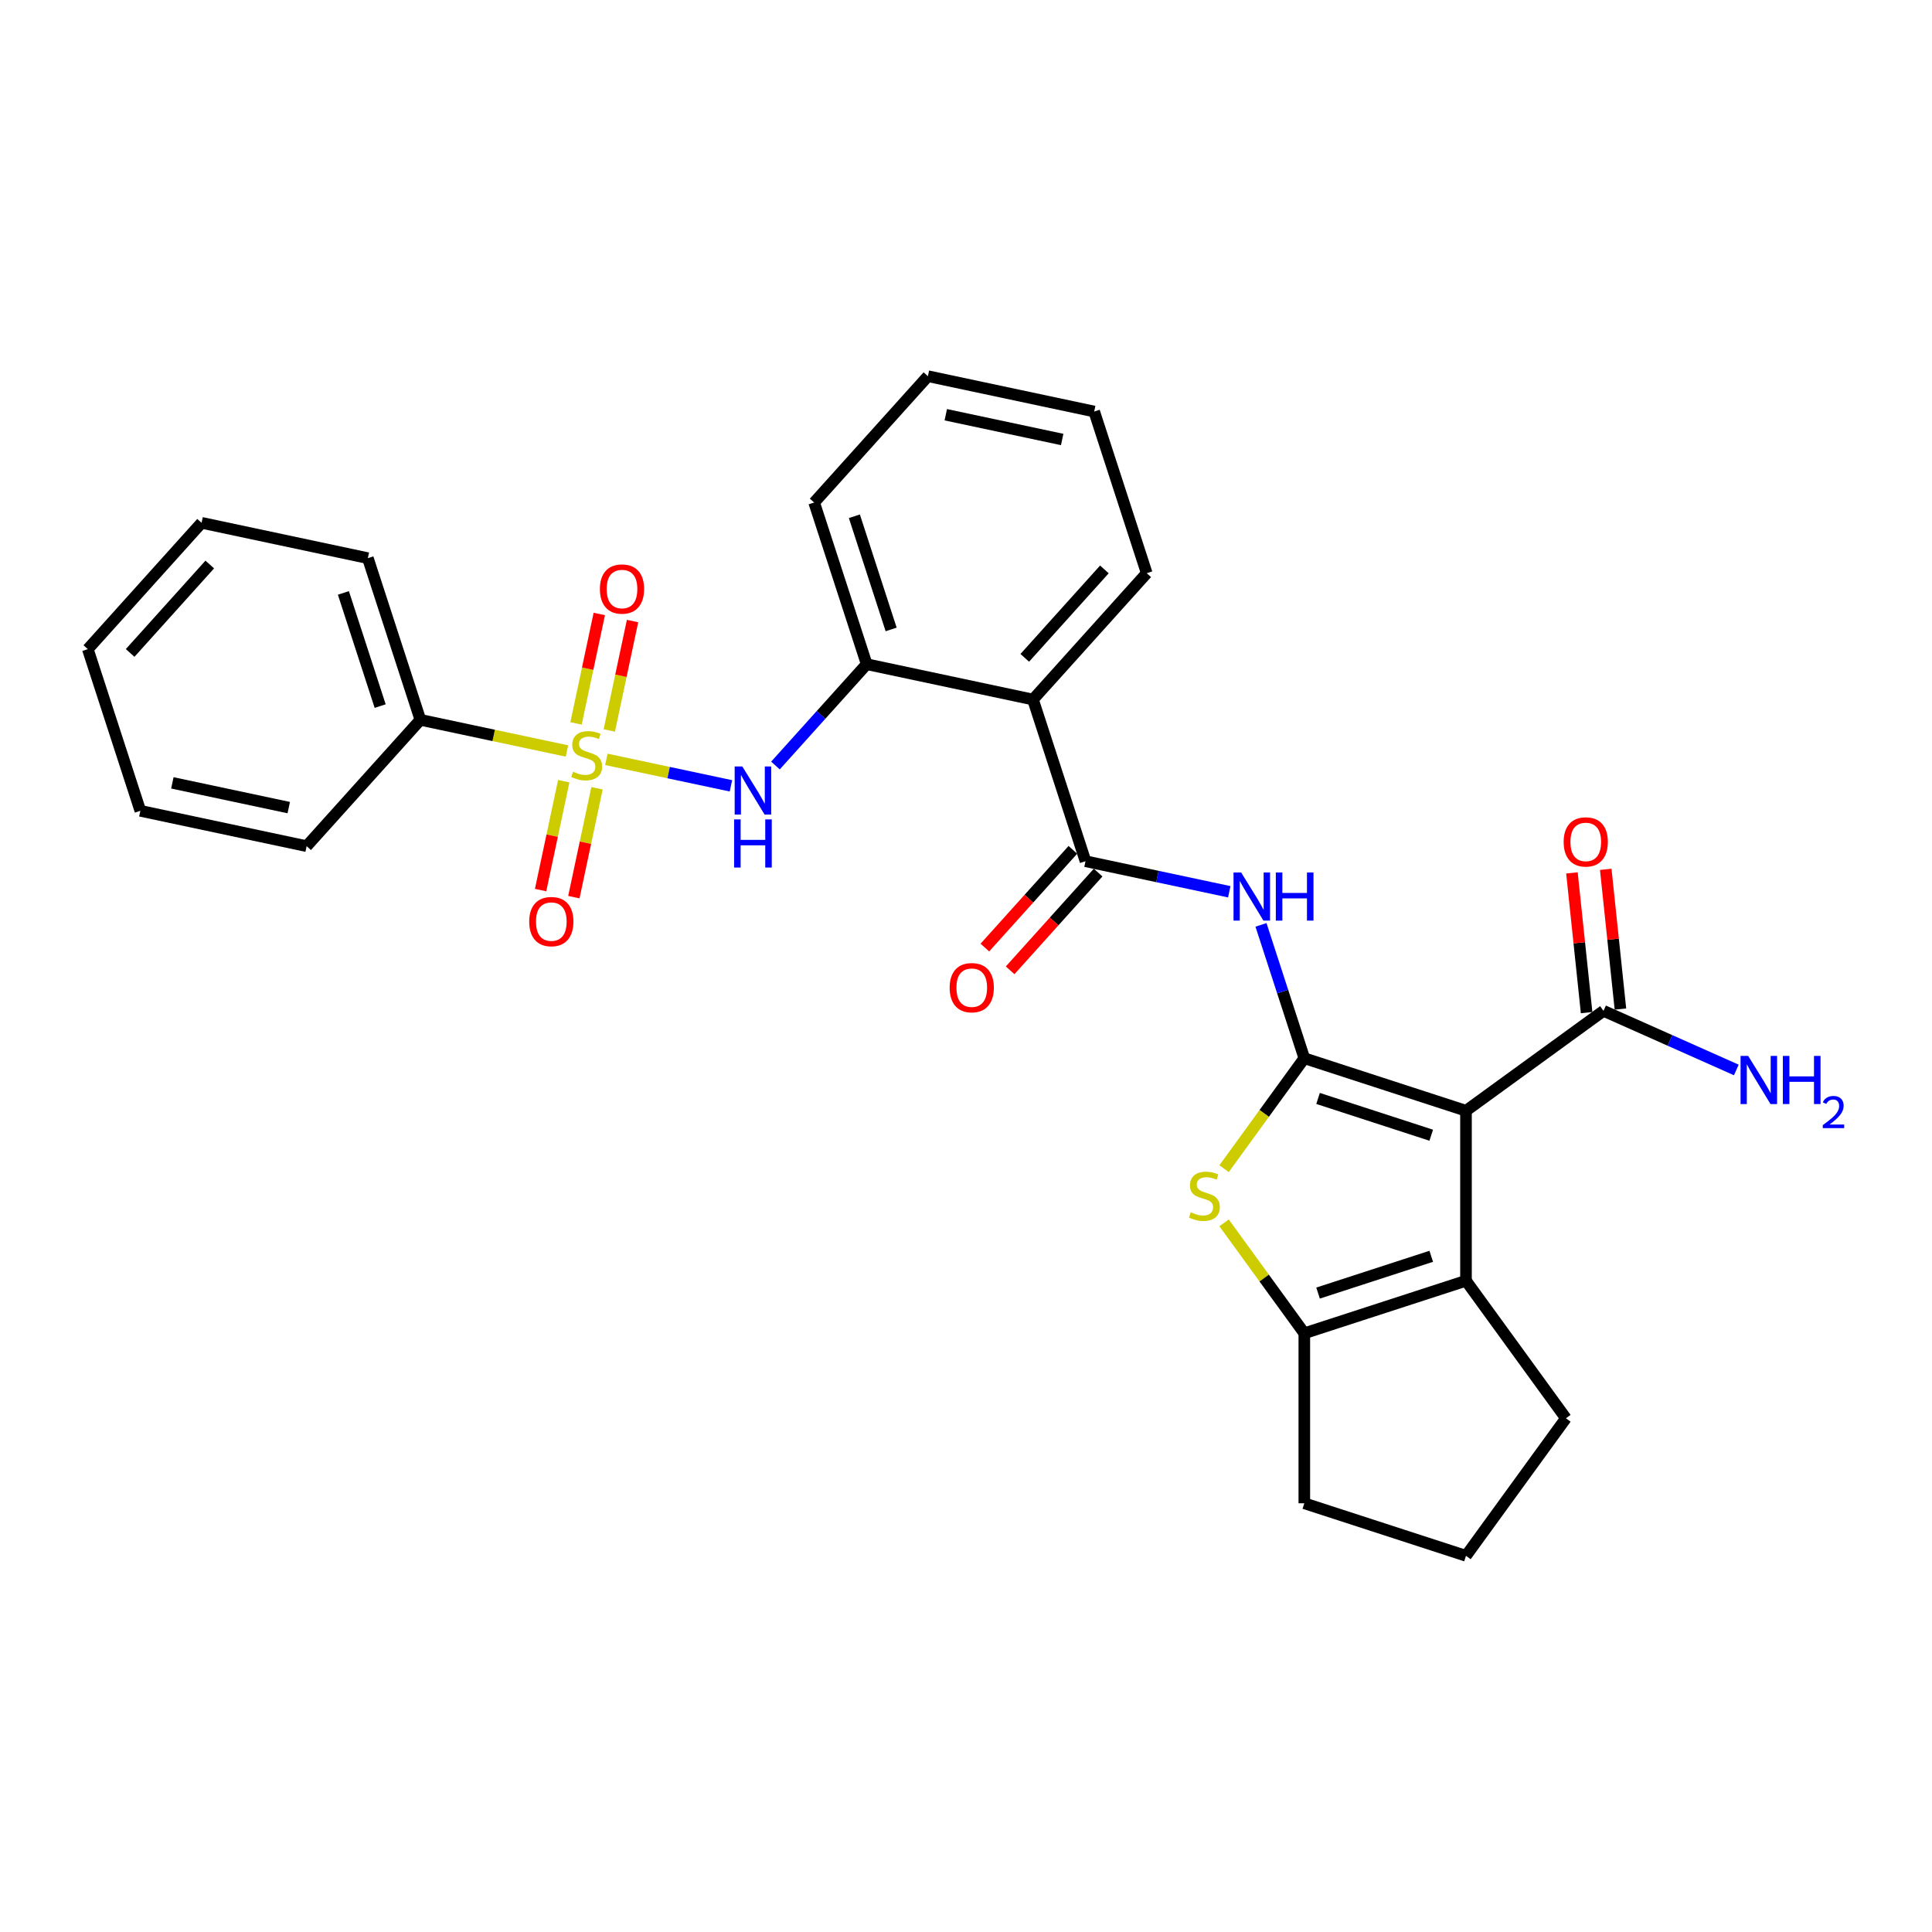 <?xml version='1.0' encoding='iso-8859-1'?>
<svg version='1.1' baseProfile='full'
              xmlns='http://www.w3.org/2000/svg'
                      xmlns:rdkit='http://www.rdkit.org/xml'
                      xmlns:xlink='http://www.w3.org/1999/xlink'
                  xml:space='preserve'
width='1000px' height='1000px' viewBox='0 0 1000 1000'>
<!-- END OF HEADER -->
<rect style='opacity:1.0;fill:#FFFFFF;stroke:none' width='1000' height='1000' x='0' y='0'> </rect>
<path class='bond-0' d='M 675.113,547.738 L 758.796,574.928' style='fill:none;fill-rule:evenodd;stroke:#000000;stroke-width:6px;stroke-linecap:butt;stroke-linejoin:miter;stroke-opacity:1' />
<path class='bond-0' d='M 682.227,568.553 L 740.805,587.587' style='fill:none;fill-rule:evenodd;stroke:#000000;stroke-width:6px;stroke-linecap:butt;stroke-linejoin:miter;stroke-opacity:1' />
<path class='bond-2' d='M 675.113,547.738 L 654.348,576.319' style='fill:none;fill-rule:evenodd;stroke:#000000;stroke-width:6px;stroke-linecap:butt;stroke-linejoin:miter;stroke-opacity:1' />
<path class='bond-2' d='M 654.348,576.319 L 633.583,604.899' style='fill:none;fill-rule:evenodd;stroke:#CCCC00;stroke-width:6px;stroke-linecap:butt;stroke-linejoin:miter;stroke-opacity:1' />
<path class='bond-4' d='M 675.113,547.738 L 663.899,513.226' style='fill:none;fill-rule:evenodd;stroke:#000000;stroke-width:6px;stroke-linecap:butt;stroke-linejoin:miter;stroke-opacity:1' />
<path class='bond-4' d='M 663.899,513.226 L 652.685,478.714' style='fill:none;fill-rule:evenodd;stroke:#0000FF;stroke-width:6px;stroke-linecap:butt;stroke-linejoin:miter;stroke-opacity:1' />
<path class='bond-3' d='M 758.796,574.928 L 758.796,662.918' style='fill:none;fill-rule:evenodd;stroke:#000000;stroke-width:6px;stroke-linecap:butt;stroke-linejoin:miter;stroke-opacity:1' />
<path class='bond-9' d='M 758.796,574.928 L 829.981,523.209' style='fill:none;fill-rule:evenodd;stroke:#000000;stroke-width:6px;stroke-linecap:butt;stroke-linejoin:miter;stroke-opacity:1' />
<path class='bond-1' d='M 313.844,393.045 L 346.088,399.898' style='fill:none;fill-rule:evenodd;stroke:#CCCC00;stroke-width:6px;stroke-linecap:butt;stroke-linejoin:miter;stroke-opacity:1' />
<path class='bond-1' d='M 346.088,399.898 L 378.332,406.752' style='fill:none;fill-rule:evenodd;stroke:#0000FF;stroke-width:6px;stroke-linecap:butt;stroke-linejoin:miter;stroke-opacity:1' />
<path class='bond-11' d='M 315.37,378.084 L 321.389,349.769' style='fill:none;fill-rule:evenodd;stroke:#CCCC00;stroke-width:6px;stroke-linecap:butt;stroke-linejoin:miter;stroke-opacity:1' />
<path class='bond-11' d='M 321.389,349.769 L 327.407,321.455' style='fill:none;fill-rule:evenodd;stroke:#FF0000;stroke-width:6px;stroke-linecap:butt;stroke-linejoin:miter;stroke-opacity:1' />
<path class='bond-11' d='M 298.157,374.426 L 304.175,346.111' style='fill:none;fill-rule:evenodd;stroke:#CCCC00;stroke-width:6px;stroke-linecap:butt;stroke-linejoin:miter;stroke-opacity:1' />
<path class='bond-11' d='M 304.175,346.111 L 310.194,317.796' style='fill:none;fill-rule:evenodd;stroke:#FF0000;stroke-width:6px;stroke-linecap:butt;stroke-linejoin:miter;stroke-opacity:1' />
<path class='bond-12' d='M 291.798,404.342 L 285.807,432.525' style='fill:none;fill-rule:evenodd;stroke:#CCCC00;stroke-width:6px;stroke-linecap:butt;stroke-linejoin:miter;stroke-opacity:1' />
<path class='bond-12' d='M 285.807,432.525 L 279.817,460.707' style='fill:none;fill-rule:evenodd;stroke:#FF0000;stroke-width:6px;stroke-linecap:butt;stroke-linejoin:miter;stroke-opacity:1' />
<path class='bond-12' d='M 309.011,408.001 L 303.021,436.183' style='fill:none;fill-rule:evenodd;stroke:#CCCC00;stroke-width:6px;stroke-linecap:butt;stroke-linejoin:miter;stroke-opacity:1' />
<path class='bond-12' d='M 303.021,436.183 L 297.03,464.366' style='fill:none;fill-rule:evenodd;stroke:#FF0000;stroke-width:6px;stroke-linecap:butt;stroke-linejoin:miter;stroke-opacity:1' />
<path class='bond-13' d='M 293.466,388.713 L 255.527,380.649' style='fill:none;fill-rule:evenodd;stroke:#CCCC00;stroke-width:6px;stroke-linecap:butt;stroke-linejoin:miter;stroke-opacity:1' />
<path class='bond-13' d='M 255.527,380.649 L 217.588,372.585' style='fill:none;fill-rule:evenodd;stroke:#000000;stroke-width:6px;stroke-linecap:butt;stroke-linejoin:miter;stroke-opacity:1' />
<path class='bond-6' d='M 633.583,632.948 L 654.348,661.528' style='fill:none;fill-rule:evenodd;stroke:#CCCC00;stroke-width:6px;stroke-linecap:butt;stroke-linejoin:miter;stroke-opacity:1' />
<path class='bond-6' d='M 654.348,661.528 L 675.113,690.108' style='fill:none;fill-rule:evenodd;stroke:#000000;stroke-width:6px;stroke-linecap:butt;stroke-linejoin:miter;stroke-opacity:1' />
<path class='bond-17' d='M 758.796,662.918 L 810.515,734.103' style='fill:none;fill-rule:evenodd;stroke:#000000;stroke-width:6px;stroke-linecap:butt;stroke-linejoin:miter;stroke-opacity:1' />
<path class='bond-29' d='M 758.796,662.918 L 675.113,690.108' style='fill:none;fill-rule:evenodd;stroke:#000000;stroke-width:6px;stroke-linecap:butt;stroke-linejoin:miter;stroke-opacity:1' />
<path class='bond-29' d='M 740.805,650.26 L 682.227,669.293' style='fill:none;fill-rule:evenodd;stroke:#000000;stroke-width:6px;stroke-linecap:butt;stroke-linejoin:miter;stroke-opacity:1' />
<path class='bond-5' d='M 636.273,461.579 L 599.064,453.67' style='fill:none;fill-rule:evenodd;stroke:#0000FF;stroke-width:6px;stroke-linecap:butt;stroke-linejoin:miter;stroke-opacity:1' />
<path class='bond-5' d='M 599.064,453.67 L 561.856,445.761' style='fill:none;fill-rule:evenodd;stroke:#000000;stroke-width:6px;stroke-linecap:butt;stroke-linejoin:miter;stroke-opacity:1' />
<path class='bond-8' d='M 561.856,445.761 L 534.665,362.078' style='fill:none;fill-rule:evenodd;stroke:#000000;stroke-width:6px;stroke-linecap:butt;stroke-linejoin:miter;stroke-opacity:1' />
<path class='bond-14' d='M 555.317,439.873 L 532.541,465.168' style='fill:none;fill-rule:evenodd;stroke:#000000;stroke-width:6px;stroke-linecap:butt;stroke-linejoin:miter;stroke-opacity:1' />
<path class='bond-14' d='M 532.541,465.168 L 509.766,490.463' style='fill:none;fill-rule:evenodd;stroke:#FF0000;stroke-width:6px;stroke-linecap:butt;stroke-linejoin:miter;stroke-opacity:1' />
<path class='bond-14' d='M 568.394,451.649 L 545.619,476.943' style='fill:none;fill-rule:evenodd;stroke:#000000;stroke-width:6px;stroke-linecap:butt;stroke-linejoin:miter;stroke-opacity:1' />
<path class='bond-14' d='M 545.619,476.943 L 522.844,502.238' style='fill:none;fill-rule:evenodd;stroke:#FF0000;stroke-width:6px;stroke-linecap:butt;stroke-linejoin:miter;stroke-opacity:1' />
<path class='bond-18' d='M 675.113,690.108 L 675.113,778.098' style='fill:none;fill-rule:evenodd;stroke:#000000;stroke-width:6px;stroke-linecap:butt;stroke-linejoin:miter;stroke-opacity:1' />
<path class='bond-7' d='M 401.372,396.234 L 424.985,370.009' style='fill:none;fill-rule:evenodd;stroke:#0000FF;stroke-width:6px;stroke-linecap:butt;stroke-linejoin:miter;stroke-opacity:1' />
<path class='bond-7' d='M 424.985,370.009 L 448.598,343.784' style='fill:none;fill-rule:evenodd;stroke:#000000;stroke-width:6px;stroke-linecap:butt;stroke-linejoin:miter;stroke-opacity:1' />
<path class='bond-10' d='M 534.665,362.078 L 448.598,343.784' style='fill:none;fill-rule:evenodd;stroke:#000000;stroke-width:6px;stroke-linecap:butt;stroke-linejoin:miter;stroke-opacity:1' />
<path class='bond-19' d='M 534.665,362.078 L 593.542,296.689' style='fill:none;fill-rule:evenodd;stroke:#000000;stroke-width:6px;stroke-linecap:butt;stroke-linejoin:miter;stroke-opacity:1' />
<path class='bond-19' d='M 530.419,340.494 L 571.633,294.722' style='fill:none;fill-rule:evenodd;stroke:#000000;stroke-width:6px;stroke-linecap:butt;stroke-linejoin:miter;stroke-opacity:1' />
<path class='bond-15' d='M 838.732,522.29 L 834.931,486.129' style='fill:none;fill-rule:evenodd;stroke:#000000;stroke-width:6px;stroke-linecap:butt;stroke-linejoin:miter;stroke-opacity:1' />
<path class='bond-15' d='M 834.931,486.129 L 831.13,449.969' style='fill:none;fill-rule:evenodd;stroke:#FF0000;stroke-width:6px;stroke-linecap:butt;stroke-linejoin:miter;stroke-opacity:1' />
<path class='bond-15' d='M 821.23,524.129 L 817.43,487.969' style='fill:none;fill-rule:evenodd;stroke:#000000;stroke-width:6px;stroke-linecap:butt;stroke-linejoin:miter;stroke-opacity:1' />
<path class='bond-15' d='M 817.43,487.969 L 813.629,451.809' style='fill:none;fill-rule:evenodd;stroke:#FF0000;stroke-width:6px;stroke-linecap:butt;stroke-linejoin:miter;stroke-opacity:1' />
<path class='bond-16' d='M 829.981,523.209 L 864.347,538.51' style='fill:none;fill-rule:evenodd;stroke:#000000;stroke-width:6px;stroke-linecap:butt;stroke-linejoin:miter;stroke-opacity:1' />
<path class='bond-16' d='M 864.347,538.51 L 898.714,553.811' style='fill:none;fill-rule:evenodd;stroke:#0000FF;stroke-width:6px;stroke-linecap:butt;stroke-linejoin:miter;stroke-opacity:1' />
<path class='bond-20' d='M 448.598,343.784 L 421.408,260.101' style='fill:none;fill-rule:evenodd;stroke:#000000;stroke-width:6px;stroke-linecap:butt;stroke-linejoin:miter;stroke-opacity:1' />
<path class='bond-20' d='M 461.257,325.793 L 442.223,267.215' style='fill:none;fill-rule:evenodd;stroke:#000000;stroke-width:6px;stroke-linecap:butt;stroke-linejoin:miter;stroke-opacity:1' />
<path class='bond-22' d='M 217.588,372.585 L 190.398,288.902' style='fill:none;fill-rule:evenodd;stroke:#000000;stroke-width:6px;stroke-linecap:butt;stroke-linejoin:miter;stroke-opacity:1' />
<path class='bond-22' d='M 196.773,365.47 L 177.74,306.892' style='fill:none;fill-rule:evenodd;stroke:#000000;stroke-width:6px;stroke-linecap:butt;stroke-linejoin:miter;stroke-opacity:1' />
<path class='bond-23' d='M 217.588,372.585 L 158.712,437.974' style='fill:none;fill-rule:evenodd;stroke:#000000;stroke-width:6px;stroke-linecap:butt;stroke-linejoin:miter;stroke-opacity:1' />
<path class='bond-30' d='M 810.515,734.103 L 758.796,805.288' style='fill:none;fill-rule:evenodd;stroke:#000000;stroke-width:6px;stroke-linecap:butt;stroke-linejoin:miter;stroke-opacity:1' />
<path class='bond-21' d='M 675.113,778.098 L 758.796,805.288' style='fill:none;fill-rule:evenodd;stroke:#000000;stroke-width:6px;stroke-linecap:butt;stroke-linejoin:miter;stroke-opacity:1' />
<path class='bond-24' d='M 593.542,296.689 L 566.352,213.006' style='fill:none;fill-rule:evenodd;stroke:#000000;stroke-width:6px;stroke-linecap:butt;stroke-linejoin:miter;stroke-opacity:1' />
<path class='bond-31' d='M 421.408,260.101 L 480.285,194.712' style='fill:none;fill-rule:evenodd;stroke:#000000;stroke-width:6px;stroke-linecap:butt;stroke-linejoin:miter;stroke-opacity:1' />
<path class='bond-27' d='M 190.398,288.902 L 104.331,270.608' style='fill:none;fill-rule:evenodd;stroke:#000000;stroke-width:6px;stroke-linecap:butt;stroke-linejoin:miter;stroke-opacity:1' />
<path class='bond-26' d='M 158.712,437.974 L 72.645,419.68' style='fill:none;fill-rule:evenodd;stroke:#000000;stroke-width:6px;stroke-linecap:butt;stroke-linejoin:miter;stroke-opacity:1' />
<path class='bond-26' d='M 149.46,418.016 L 89.214,405.21' style='fill:none;fill-rule:evenodd;stroke:#000000;stroke-width:6px;stroke-linecap:butt;stroke-linejoin:miter;stroke-opacity:1' />
<path class='bond-25' d='M 566.352,213.006 L 480.285,194.712' style='fill:none;fill-rule:evenodd;stroke:#000000;stroke-width:6px;stroke-linecap:butt;stroke-linejoin:miter;stroke-opacity:1' />
<path class='bond-25' d='M 549.783,227.475 L 489.536,214.669' style='fill:none;fill-rule:evenodd;stroke:#000000;stroke-width:6px;stroke-linecap:butt;stroke-linejoin:miter;stroke-opacity:1' />
<path class='bond-28' d='M 72.645,419.68 L 45.455,335.997' style='fill:none;fill-rule:evenodd;stroke:#000000;stroke-width:6px;stroke-linecap:butt;stroke-linejoin:miter;stroke-opacity:1' />
<path class='bond-32' d='M 104.331,270.608 L 45.455,335.997' style='fill:none;fill-rule:evenodd;stroke:#000000;stroke-width:6px;stroke-linecap:butt;stroke-linejoin:miter;stroke-opacity:1' />
<path class='bond-32' d='M 108.577,292.191 L 67.364,337.964' style='fill:none;fill-rule:evenodd;stroke:#000000;stroke-width:6px;stroke-linecap:butt;stroke-linejoin:miter;stroke-opacity:1' />
<path  class='atom-2' d='M 296.616 399.431
Q 296.897 399.537, 298.059 400.03
Q 299.22 400.522, 300.487 400.839
Q 301.79 401.121, 303.057 401.121
Q 305.415 401.121, 306.787 399.995
Q 308.16 398.833, 308.16 396.827
Q 308.16 395.454, 307.456 394.61
Q 306.787 393.765, 305.732 393.307
Q 304.676 392.85, 302.916 392.322
Q 300.699 391.653, 299.361 391.02
Q 298.059 390.386, 297.109 389.049
Q 296.194 387.711, 296.194 385.459
Q 296.194 382.326, 298.305 380.39
Q 300.452 378.455, 304.676 378.455
Q 307.562 378.455, 310.835 379.827
L 310.026 382.537
Q 307.034 381.306, 304.781 381.306
Q 302.353 381.306, 301.015 382.326
Q 299.678 383.312, 299.713 385.036
Q 299.713 386.374, 300.382 387.183
Q 301.086 387.993, 302.071 388.45
Q 303.092 388.908, 304.781 389.436
Q 307.034 390.14, 308.371 390.844
Q 309.709 391.548, 310.659 392.991
Q 311.645 394.398, 311.645 396.827
Q 311.645 400.276, 309.322 402.141
Q 307.034 403.972, 303.198 403.972
Q 300.98 403.972, 299.291 403.479
Q 297.637 403.021, 295.666 402.212
L 296.616 399.431
' fill='#CCCC00'/>
<path  class='atom-3' d='M 616.355 627.476
Q 616.636 627.581, 617.798 628.074
Q 618.959 628.567, 620.226 628.884
Q 621.528 629.165, 622.795 629.165
Q 625.153 629.165, 626.526 628.039
Q 627.899 626.878, 627.899 624.871
Q 627.899 623.499, 627.195 622.654
Q 626.526 621.809, 625.47 621.352
Q 624.414 620.894, 622.655 620.366
Q 620.437 619.698, 619.1 619.064
Q 617.798 618.431, 616.847 617.093
Q 615.932 615.756, 615.932 613.503
Q 615.932 610.371, 618.044 608.435
Q 620.191 606.499, 624.414 606.499
Q 627.3 606.499, 630.574 607.872
L 629.764 610.582
Q 626.772 609.35, 624.52 609.35
Q 622.091 609.35, 620.754 610.371
Q 619.417 611.356, 619.452 613.081
Q 619.452 614.418, 620.12 615.228
Q 620.824 616.037, 621.81 616.495
Q 622.831 616.952, 624.52 617.48
Q 626.772 618.184, 628.11 618.888
Q 629.447 619.592, 630.398 621.035
Q 631.383 622.443, 631.383 624.871
Q 631.383 628.321, 629.06 630.186
Q 626.772 632.016, 622.936 632.016
Q 620.719 632.016, 619.029 631.523
Q 617.375 631.066, 615.404 630.256
L 616.355 627.476
' fill='#CCCC00'/>
<path  class='atom-5' d='M 642.414 451.596
L 650.58 464.794
Q 651.389 466.096, 652.691 468.455
Q 653.994 470.813, 654.064 470.953
L 654.064 451.596
L 657.372 451.596
L 657.372 476.514
L 653.958 476.514
L 645.195 462.084
Q 644.174 460.395, 643.083 458.459
Q 642.027 456.523, 641.71 455.925
L 641.71 476.514
L 638.472 476.514
L 638.472 451.596
L 642.414 451.596
' fill='#0000FF'/>
<path  class='atom-5' d='M 660.364 451.596
L 663.743 451.596
L 663.743 462.19
L 676.484 462.19
L 676.484 451.596
L 679.863 451.596
L 679.863 476.514
L 676.484 476.514
L 676.484 465.005
L 663.743 465.005
L 663.743 476.514
L 660.364 476.514
L 660.364 451.596
' fill='#0000FF'/>
<path  class='atom-8' d='M 384.214 396.714
L 392.379 409.912
Q 393.189 411.214, 394.491 413.572
Q 395.793 415.93, 395.864 416.071
L 395.864 396.714
L 399.172 396.714
L 399.172 421.632
L 395.758 421.632
L 386.994 407.202
Q 385.974 405.513, 384.882 403.577
Q 383.827 401.641, 383.51 401.043
L 383.51 421.632
L 380.272 421.632
L 380.272 396.714
L 384.214 396.714
' fill='#0000FF'/>
<path  class='atom-8' d='M 379.973 424.124
L 383.351 424.124
L 383.351 434.718
L 396.092 434.718
L 396.092 424.124
L 399.471 424.124
L 399.471 449.043
L 396.092 449.043
L 396.092 437.534
L 383.351 437.534
L 383.351 449.043
L 379.973 449.043
L 379.973 424.124
' fill='#0000FF'/>
<path  class='atom-12' d='M 310.51 304.882
Q 310.51 298.899, 313.467 295.555
Q 316.423 292.212, 321.949 292.212
Q 327.475 292.212, 330.431 295.555
Q 333.388 298.899, 333.388 304.882
Q 333.388 310.936, 330.396 314.385
Q 327.404 317.799, 321.949 317.799
Q 316.459 317.799, 313.467 314.385
Q 310.51 310.971, 310.51 304.882
M 321.949 314.984
Q 325.75 314.984, 327.792 312.449
Q 329.868 309.88, 329.868 304.882
Q 329.868 299.99, 327.792 297.526
Q 325.75 295.028, 321.949 295.028
Q 318.148 295.028, 316.071 297.491
Q 314.03 299.955, 314.03 304.882
Q 314.03 309.915, 316.071 312.449
Q 318.148 314.984, 321.949 314.984
' fill='#FF0000'/>
<path  class='atom-13' d='M 273.922 477.016
Q 273.922 471.033, 276.879 467.689
Q 279.835 464.346, 285.361 464.346
Q 290.887 464.346, 293.843 467.689
Q 296.8 471.033, 296.8 477.016
Q 296.8 483.07, 293.808 486.519
Q 290.816 489.933, 285.361 489.933
Q 279.87 489.933, 276.879 486.519
Q 273.922 483.105, 273.922 477.016
M 285.361 487.117
Q 289.162 487.117, 291.203 484.583
Q 293.28 482.014, 293.28 477.016
Q 293.28 472.124, 291.203 469.66
Q 289.162 467.161, 285.361 467.161
Q 281.56 467.161, 279.483 469.625
Q 277.442 472.089, 277.442 477.016
Q 277.442 482.049, 279.483 484.583
Q 281.56 487.117, 285.361 487.117
' fill='#FF0000'/>
<path  class='atom-15' d='M 491.54 511.22
Q 491.54 505.237, 494.497 501.894
Q 497.453 498.55, 502.979 498.55
Q 508.505 498.55, 511.461 501.894
Q 514.418 505.237, 514.418 511.22
Q 514.418 517.274, 511.426 520.723
Q 508.434 524.137, 502.979 524.137
Q 497.488 524.137, 494.497 520.723
Q 491.54 517.309, 491.54 511.22
M 502.979 521.322
Q 506.78 521.322, 508.822 518.788
Q 510.898 516.218, 510.898 511.22
Q 510.898 506.328, 508.822 503.865
Q 506.78 501.366, 502.979 501.366
Q 499.178 501.366, 497.101 503.829
Q 495.06 506.293, 495.06 511.22
Q 495.06 516.253, 497.101 518.788
Q 499.178 521.322, 502.979 521.322
' fill='#FF0000'/>
<path  class='atom-16' d='M 809.345 435.772
Q 809.345 429.789, 812.301 426.445
Q 815.258 423.102, 820.783 423.102
Q 826.309 423.102, 829.266 426.445
Q 832.222 429.789, 832.222 435.772
Q 832.222 441.826, 829.23 445.275
Q 826.239 448.689, 820.783 448.689
Q 815.293 448.689, 812.301 445.275
Q 809.345 441.861, 809.345 435.772
M 820.783 445.873
Q 824.585 445.873, 826.626 443.339
Q 828.703 440.77, 828.703 435.772
Q 828.703 430.88, 826.626 428.416
Q 824.585 425.917, 820.783 425.917
Q 816.982 425.917, 814.906 428.381
Q 812.864 430.845, 812.864 435.772
Q 812.864 440.805, 814.906 443.339
Q 816.982 445.873, 820.783 445.873
' fill='#FF0000'/>
<path  class='atom-17' d='M 904.855 546.539
L 913.021 559.737
Q 913.83 561.039, 915.132 563.398
Q 916.435 565.756, 916.505 565.896
L 916.505 546.539
L 919.813 546.539
L 919.813 571.457
L 916.399 571.457
L 907.636 557.027
Q 906.615 555.338, 905.524 553.402
Q 904.468 551.466, 904.151 550.868
L 904.151 571.457
L 900.913 571.457
L 900.913 546.539
L 904.855 546.539
' fill='#0000FF'/>
<path  class='atom-17' d='M 922.805 546.539
L 926.184 546.539
L 926.184 557.133
L 938.925 557.133
L 938.925 546.539
L 942.304 546.539
L 942.304 571.457
L 938.925 571.457
L 938.925 559.948
L 926.184 559.948
L 926.184 571.457
L 922.805 571.457
L 922.805 546.539
' fill='#0000FF'/>
<path  class='atom-17' d='M 943.512 570.583
Q 944.116 569.027, 945.556 568.167
Q 946.996 567.285, 948.994 567.285
Q 951.479 567.285, 952.873 568.632
Q 954.267 569.979, 954.267 572.372
Q 954.267 574.811, 952.455 577.087
Q 950.666 579.364, 946.949 582.058
L 954.545 582.058
L 954.545 583.917
L 943.465 583.917
L 943.465 582.36
Q 946.531 580.177, 948.343 578.551
Q 950.178 576.925, 951.061 575.461
Q 951.944 573.998, 951.944 572.488
Q 951.944 570.908, 951.154 570.026
Q 950.364 569.143, 948.994 569.143
Q 947.67 569.143, 946.787 569.677
Q 945.904 570.211, 945.277 571.396
L 943.512 570.583
' fill='#0000FF'/>
</svg>
